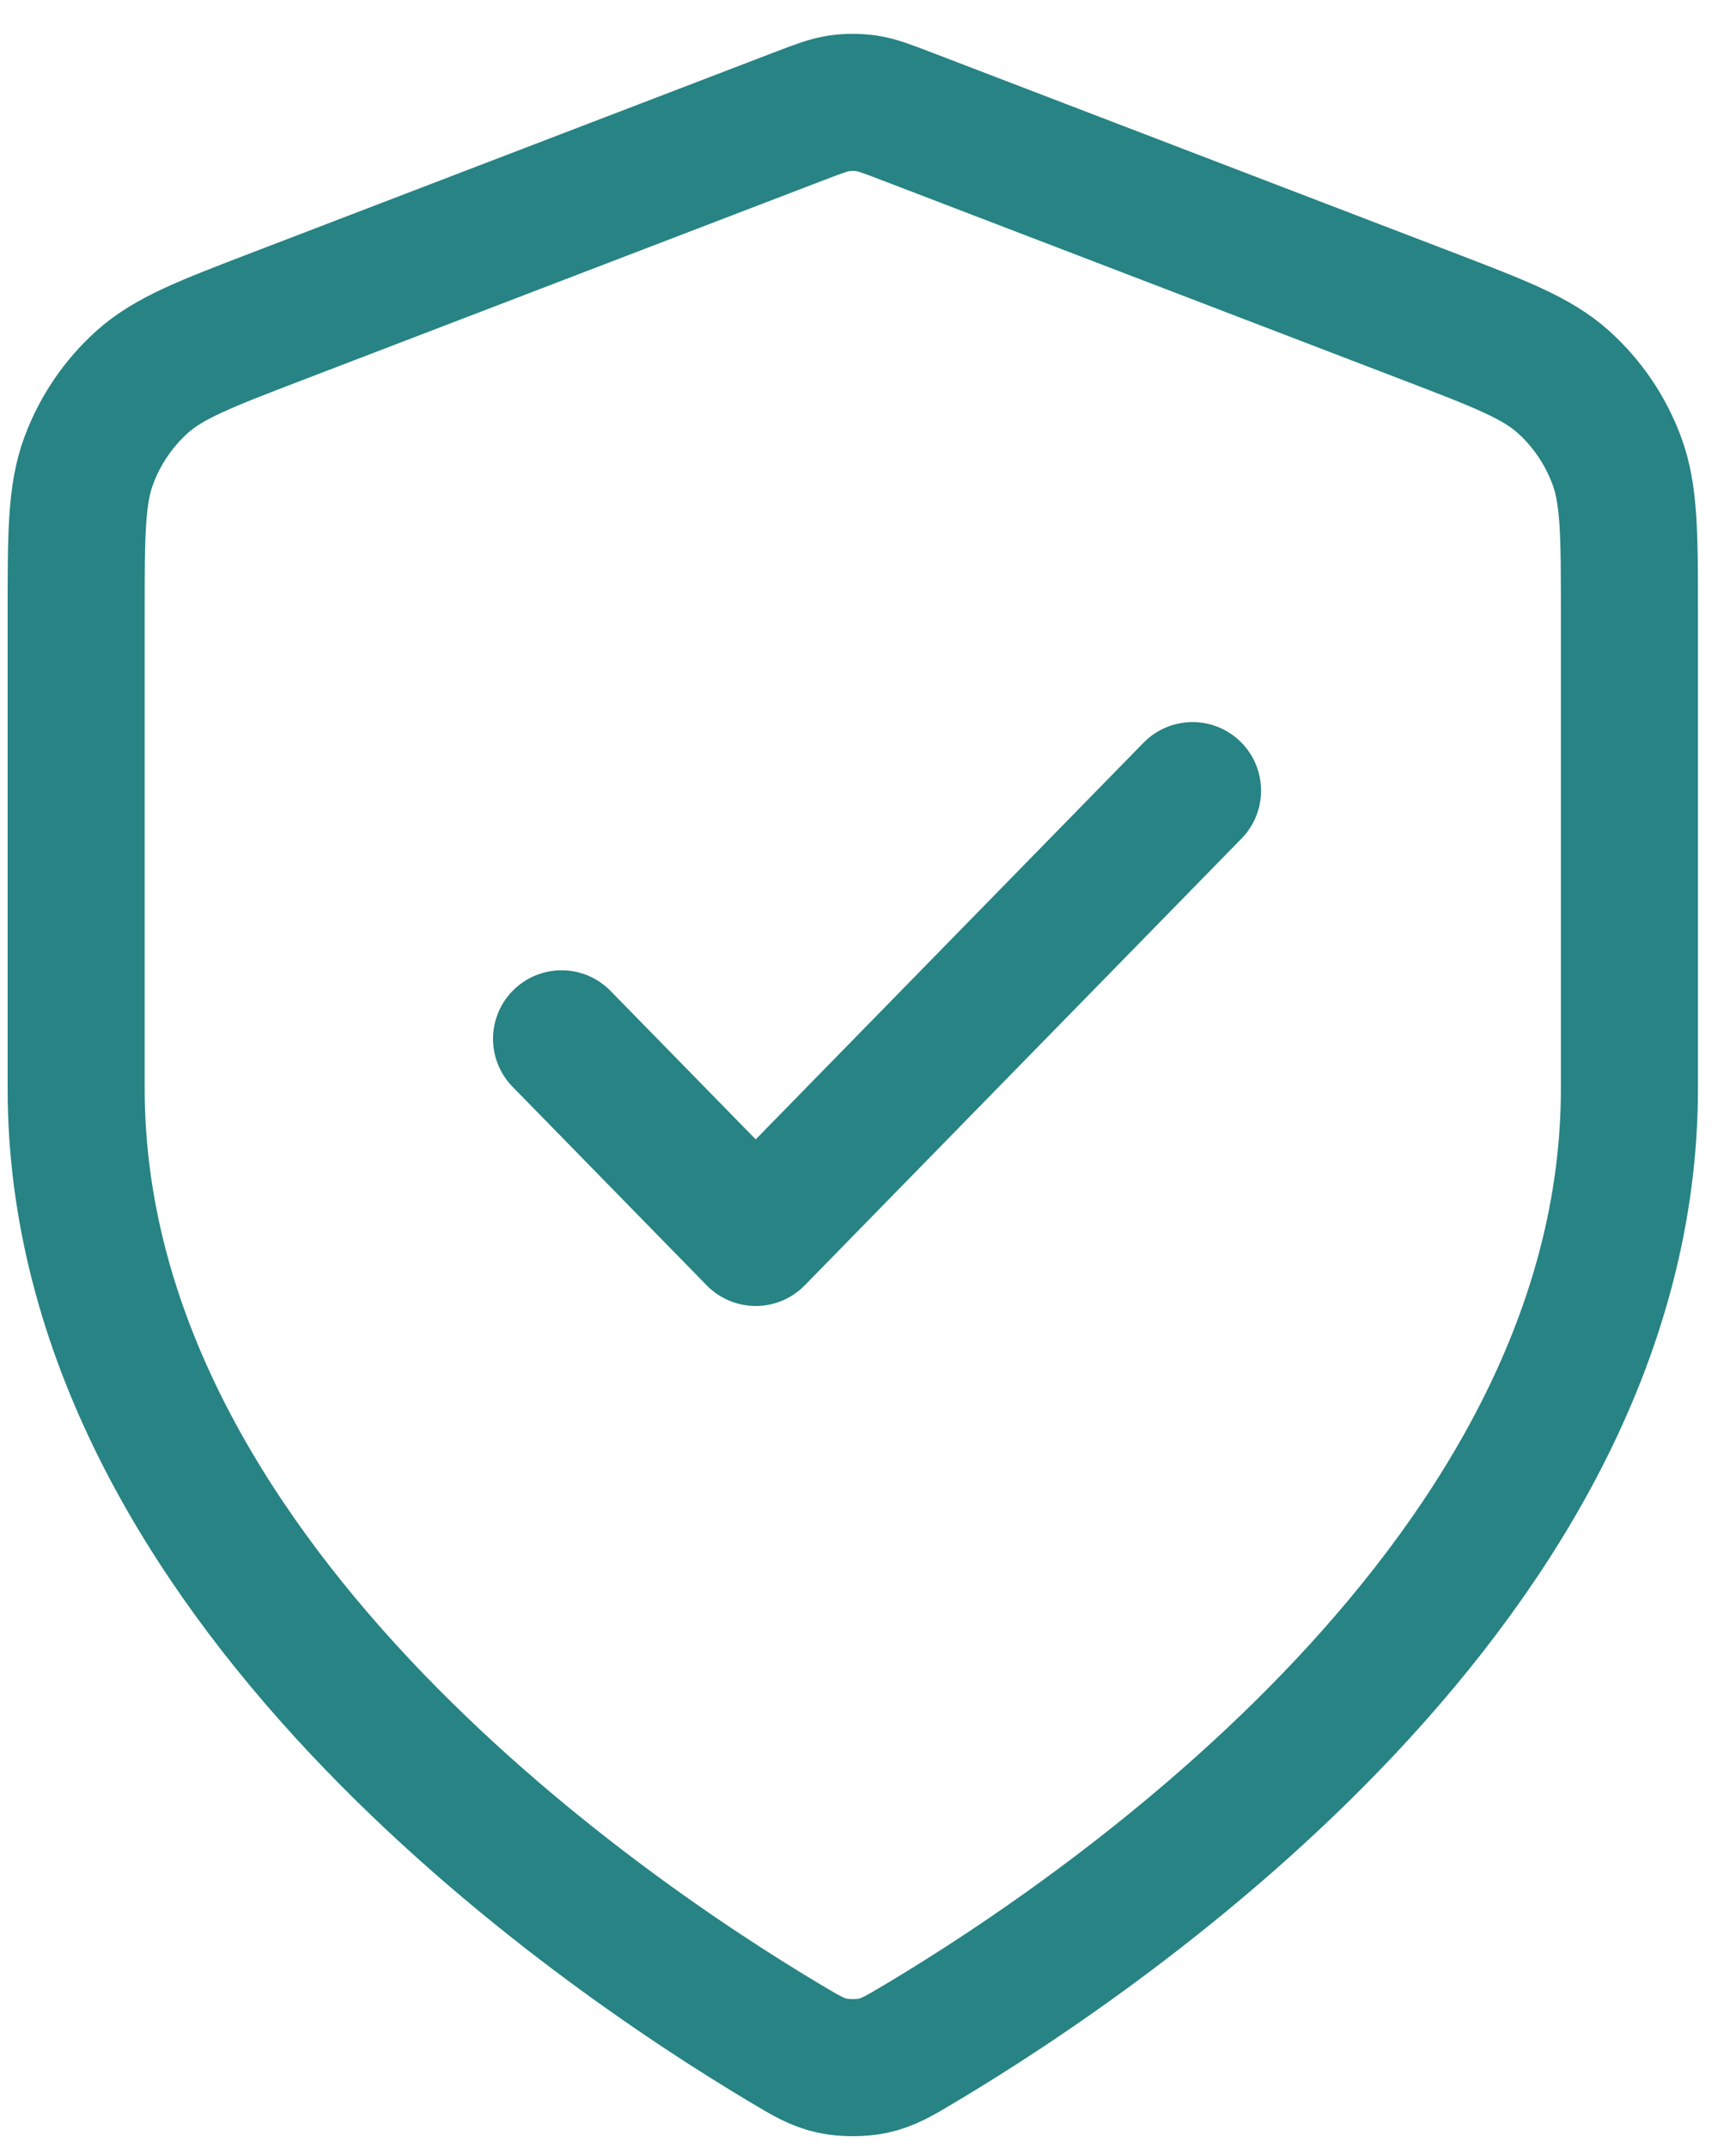 <svg width="38" height="47" viewBox="0 0 38 47" fill="none" xmlns="http://www.w3.org/2000/svg">
<path d="M12.292 22.73L16.542 27.075L26.104 17.299M35.667 23.816C35.667 34.48 24.29 42.235 20.15 44.704C19.679 44.985 19.444 45.125 19.112 45.198C18.855 45.254 18.479 45.254 18.221 45.198C17.889 45.125 17.654 44.985 17.183 44.704C13.044 42.235 1.667 34.48 1.667 23.816V13.427C1.667 11.69 1.667 10.822 1.944 10.075C2.19 9.416 2.589 8.827 3.107 8.361C3.693 7.833 4.488 7.528 6.079 6.918L17.473 2.55C17.915 2.381 18.136 2.296 18.363 2.262C18.564 2.233 18.769 2.233 18.971 2.262C19.198 2.296 19.419 2.381 19.86 2.55L31.254 6.918C32.845 7.528 33.64 7.833 34.227 8.361C34.744 8.827 35.143 9.416 35.389 10.075C35.667 10.822 35.667 11.69 35.667 13.427V23.816Z" stroke="#278384" stroke-width="3" stroke-linecap="round" stroke-linejoin="round"/>
</svg>
